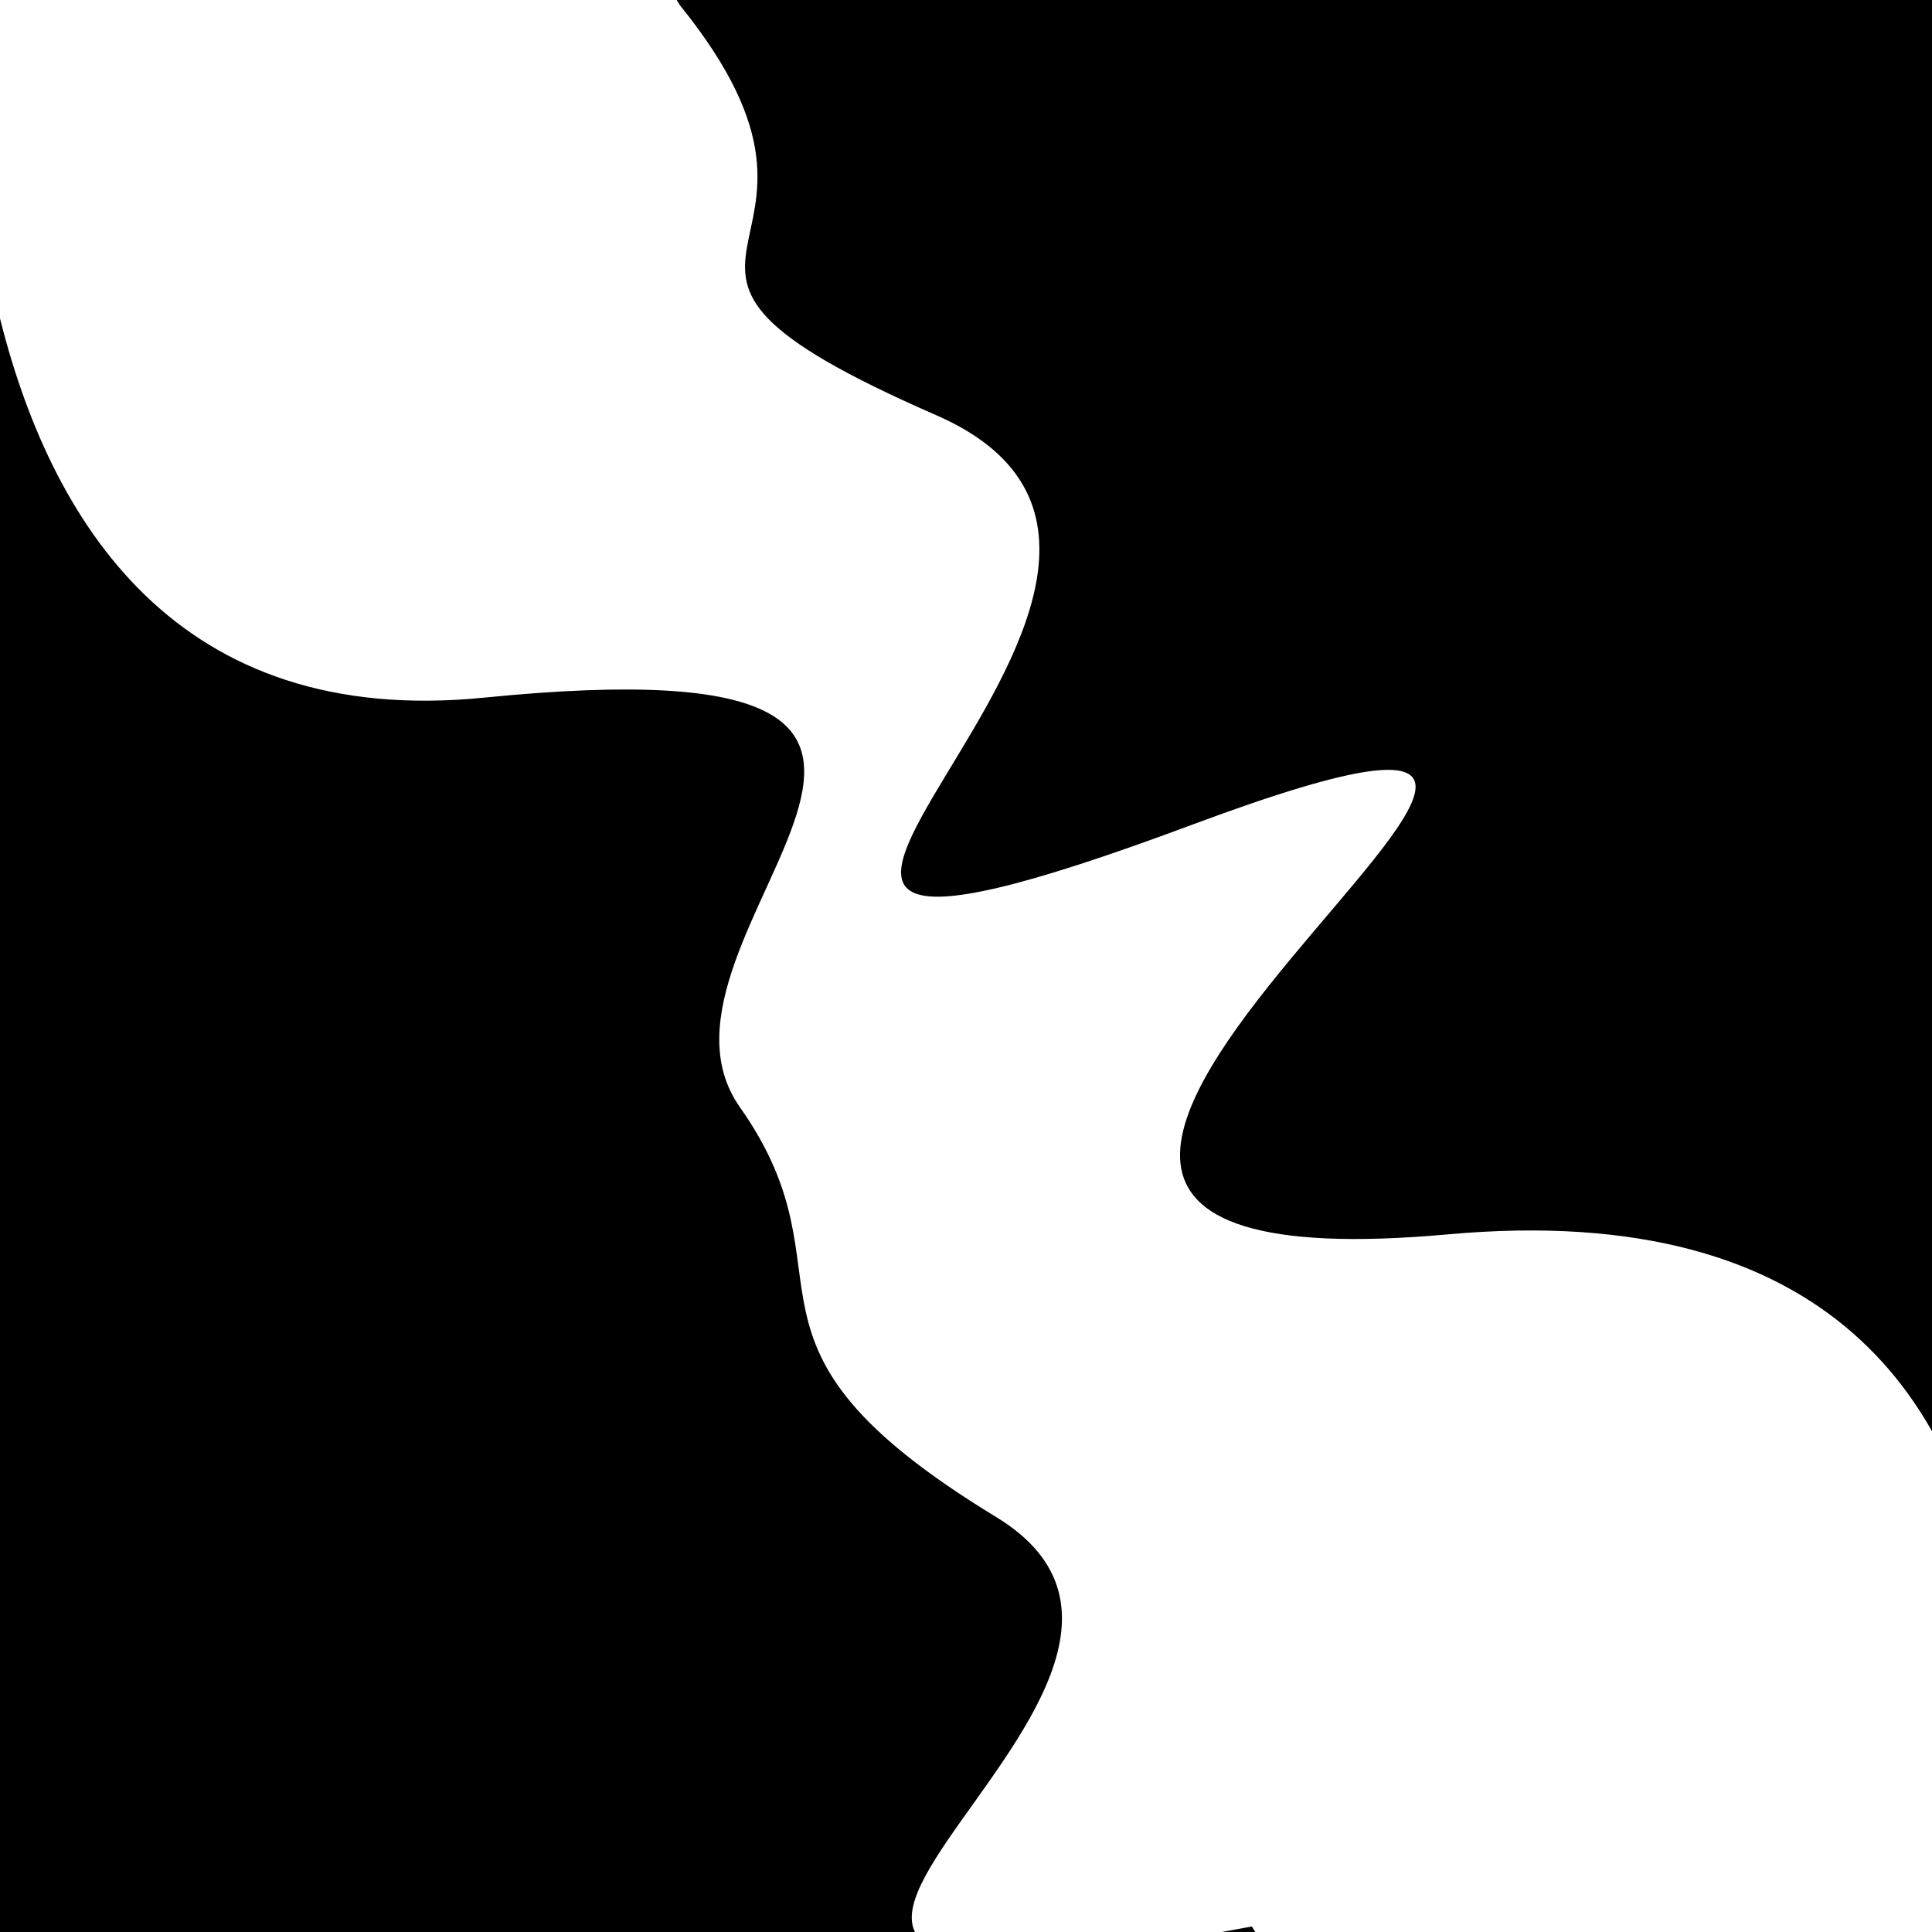 <svg viewBox="0 0 1000 1000" height="1000" width="1000" xmlns="http://www.w3.org/2000/svg">
<rect x="0" y="0" width="1000" height="1000" fill="#ffffff"></rect>
<g transform="rotate(238 500.0 500.0)">
<path d="M -250.0 637.97 S
  69.41  994.94
 250.00  637.97
 423.51 1012.05
 500.00  637.97
 576.57  756.80
 750.00  637.97
 828.75  658.82
1000.00  637.97 h 110 V 2000 H -250.0 Z" fill="hsl(299.8, 20%, 27.184%)"></path>
</g>
<g transform="rotate(418 500.0 500.0)">
<path d="M -250.0 637.97 S
 108.75  923.83
 250.00  637.97
 391.21  643.99
 500.00  637.97
 594.45  716.19
 750.00  637.97
 854.83 1010.37
1000.00  637.97 h 110 V 2000 H -250.0 Z" fill="hsl(359.8, 20%, 42.184%)"></path>
</g>
</svg>